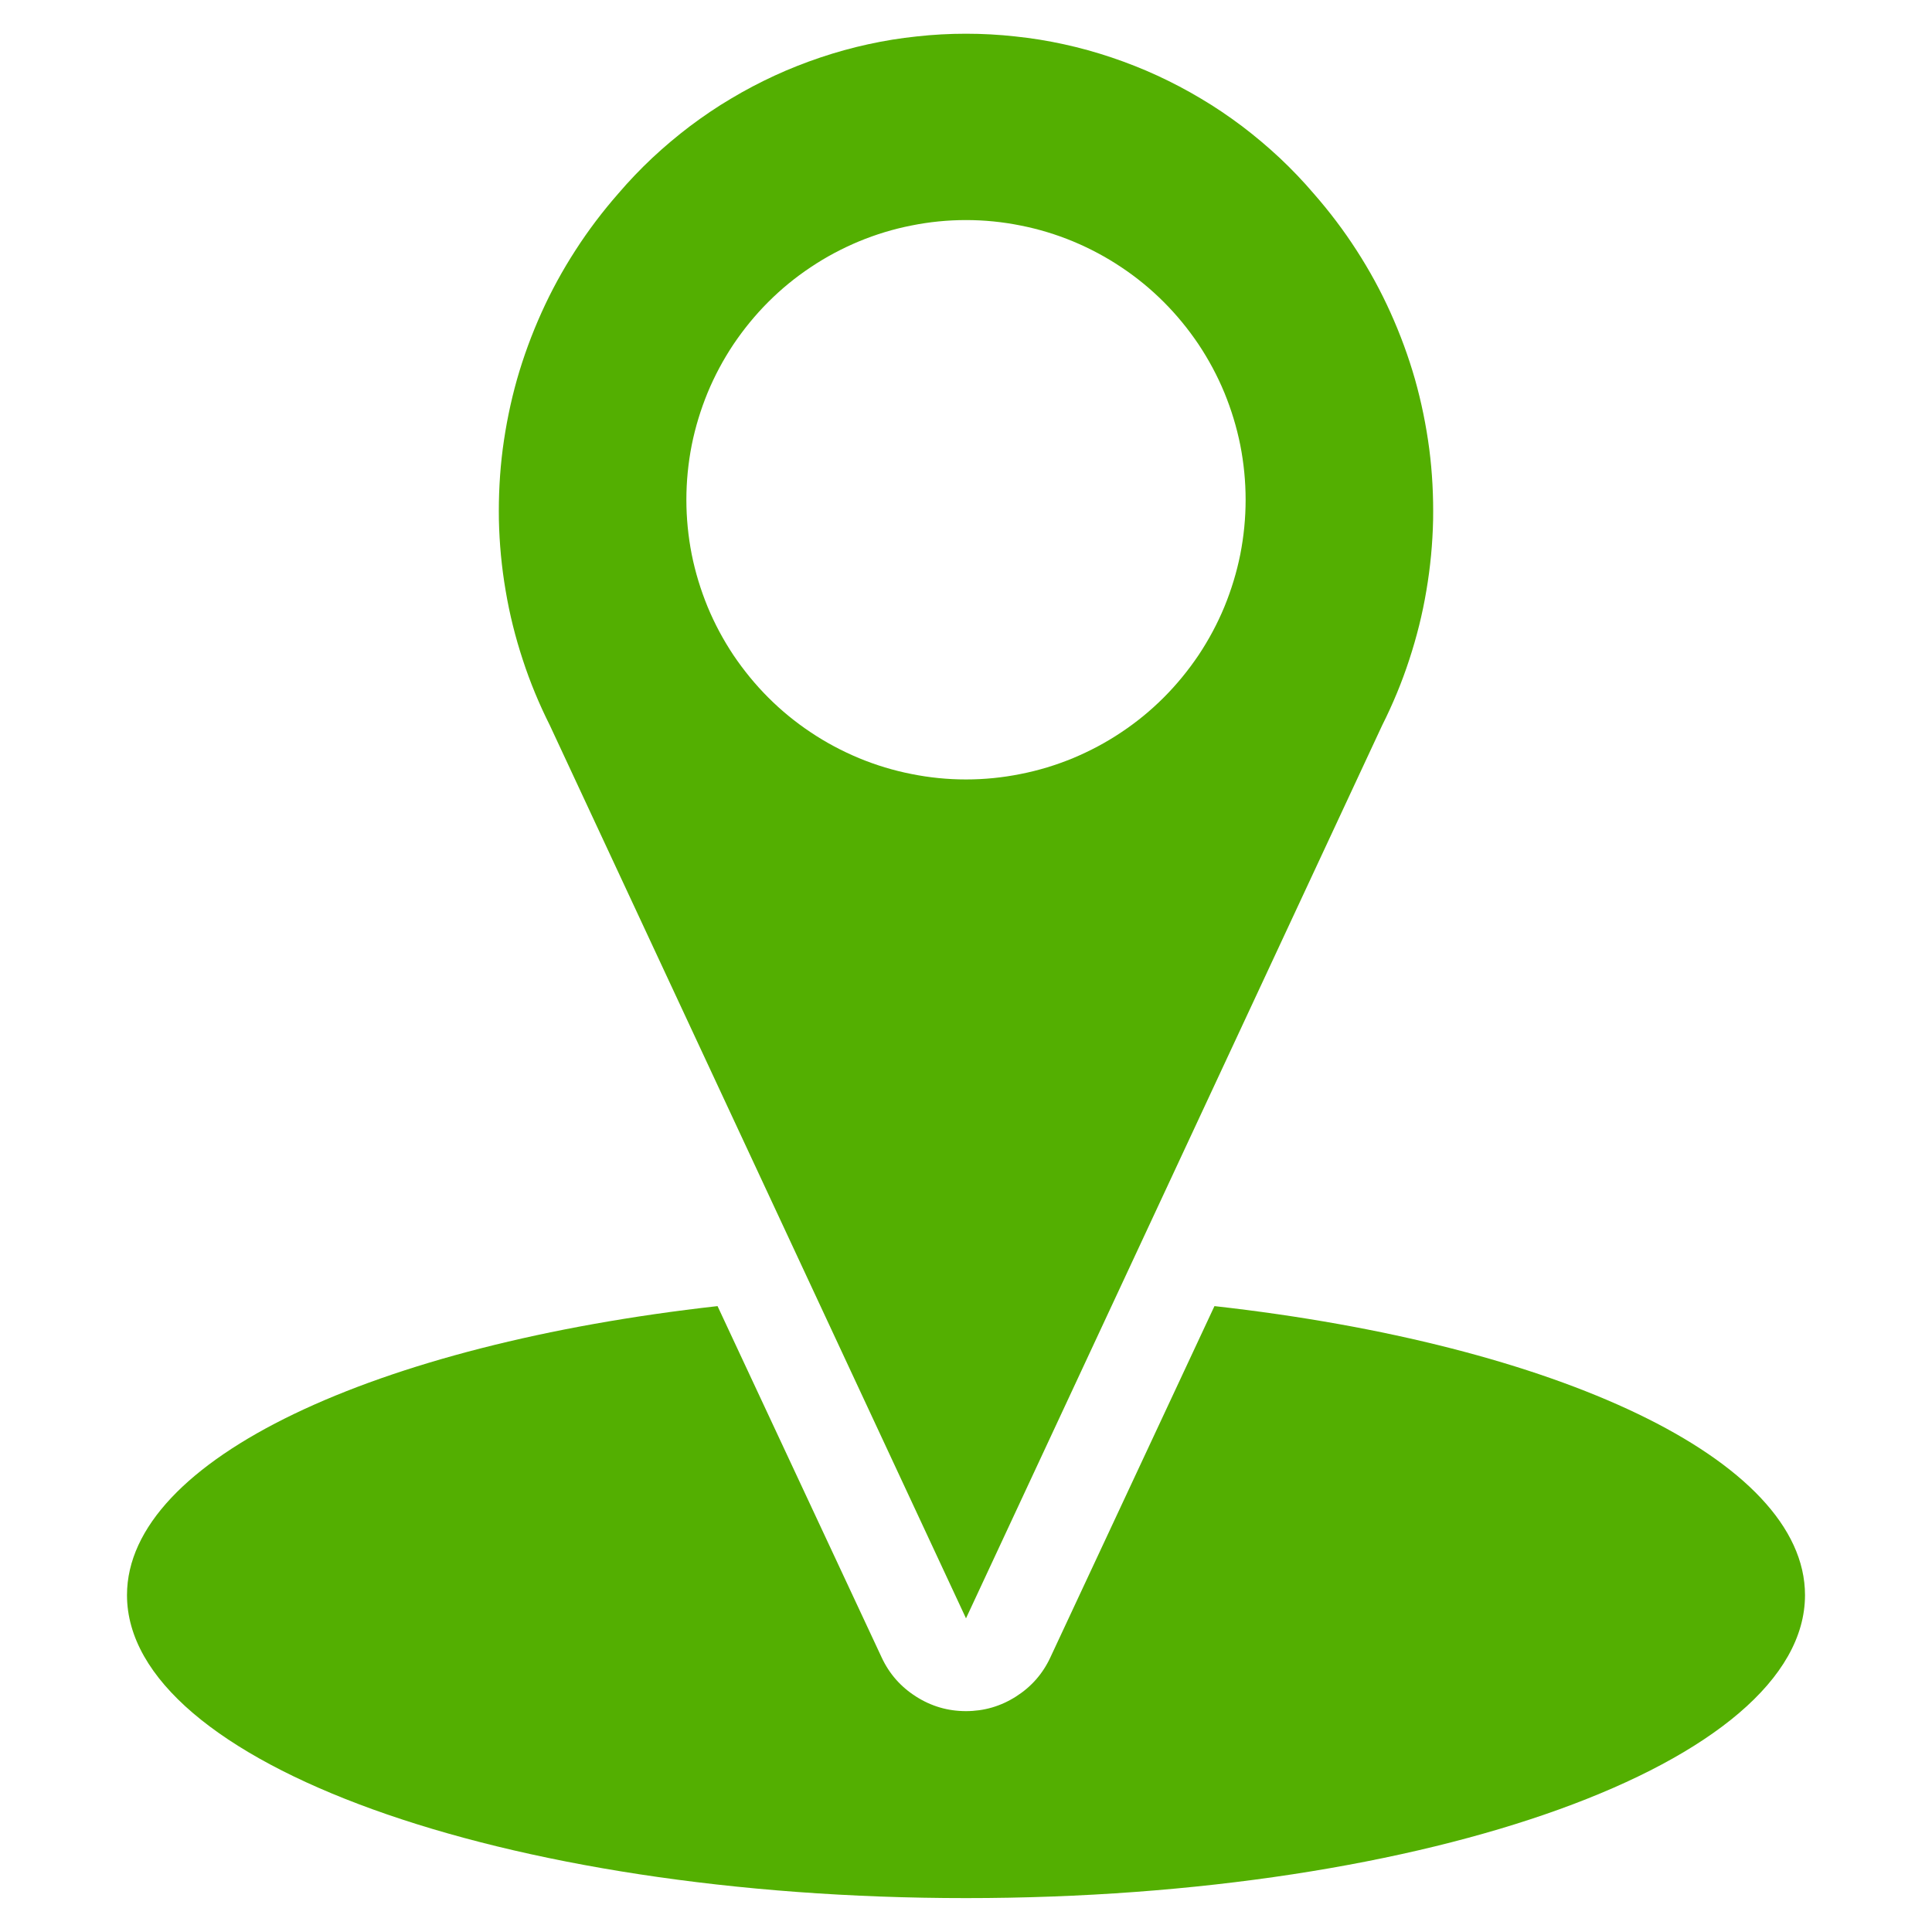 <svg version="1.2" preserveAspectRatio="xMidYMid meet" height="100" viewBox="0 0 75 75" zoomAndPan="magnify" width="100" xmlns:xlink="http://www.w3.org/1999/xlink" xmlns="http://www.w3.org/2000/svg"><defs><clipPath id="e13a405df6"><path d="M 4.879 50 L 70.129 50 L 70.129 74 L 4.879 74 Z M 4.879 50"></path></clipPath><clipPath id="cdf44121db"><path d="M 19 1.309 L 56 1.309 L 56 63 L 19 63 Z M 19 1.309"></path></clipPath></defs><g id="e934d1bfea"><g clip-path="url(#e13a405df6)" clip-rule="nonzero"><path d="M 4.93 61.922 C 4.93 68.418 19.516 73.684 37.5 73.684 C 55.484 73.684 70.07 68.418 70.07 61.922 C 70.07 56.637 60.406 52.188 47.145 50.703 L 40.773 64.344 C 40.477 64.98 40.031 65.484 39.441 65.859 C 38.848 66.238 38.199 66.426 37.5 66.426 C 36.797 66.426 36.152 66.238 35.559 65.859 C 34.969 65.484 34.523 64.98 34.227 64.344 L 27.855 50.703 C 14.594 52.188 4.93 56.637 4.93 61.922 Z M 4.93 61.922" style="stroke:none;fill-rule:nonzero;fill:#53af01;fill-opacity:1;"></path></g><g clip-path="url(#cdf44121db)" clip-rule="nonzero"><path d="M 53.656 28.156 C 54.07 27.332 54.422 26.484 54.707 25.609 C 54.996 24.73 55.219 23.84 55.371 22.93 C 55.527 22.02 55.613 21.105 55.633 20.184 C 55.648 19.262 55.602 18.344 55.484 17.43 C 55.363 16.516 55.18 15.613 54.93 14.727 C 54.676 13.84 54.359 12.977 53.98 12.137 C 53.602 11.297 53.16 10.488 52.66 9.715 C 52.16 8.938 51.605 8.207 50.996 7.512 C 50.582 7.027 50.141 6.566 49.676 6.129 C 49.207 5.691 48.719 5.281 48.211 4.895 C 47.699 4.512 47.172 4.152 46.621 3.828 C 46.074 3.5 45.508 3.203 44.926 2.934 C 44.348 2.668 43.754 2.434 43.148 2.23 C 42.543 2.027 41.926 1.855 41.301 1.719 C 40.676 1.582 40.047 1.48 39.41 1.414 C 38.777 1.344 38.141 1.309 37.5 1.309 C 36.859 1.309 36.223 1.344 35.59 1.414 C 34.953 1.48 34.324 1.582 33.699 1.719 C 33.074 1.855 32.457 2.027 31.852 2.23 C 31.246 2.434 30.652 2.668 30.074 2.934 C 29.492 3.203 28.926 3.5 28.379 3.828 C 27.828 4.152 27.301 4.512 26.789 4.895 C 26.281 5.281 25.793 5.691 25.324 6.129 C 24.859 6.566 24.418 7.027 24.004 7.512 C 23.395 8.207 22.84 8.938 22.34 9.715 C 21.84 10.488 21.398 11.297 21.02 12.137 C 20.641 12.977 20.324 13.84 20.07 14.727 C 19.82 15.613 19.637 16.516 19.516 17.43 C 19.398 18.344 19.352 19.262 19.367 20.184 C 19.387 21.105 19.473 22.02 19.629 22.93 C 19.781 23.84 20.004 24.73 20.293 25.609 C 20.578 26.484 20.93 27.332 21.344 28.156 L 37.5 62.824 Z M 26.645 19.402 C 26.645 18.688 26.715 17.98 26.852 17.281 C 26.992 16.582 27.199 15.906 27.469 15.246 C 27.742 14.586 28.078 13.961 28.473 13.367 C 28.871 12.777 29.32 12.227 29.824 11.723 C 30.328 11.219 30.875 10.77 31.469 10.375 C 32.062 9.977 32.688 9.645 33.344 9.371 C 34.004 9.098 34.684 8.891 35.383 8.754 C 36.082 8.613 36.789 8.543 37.5 8.543 C 38.211 8.543 38.918 8.613 39.617 8.754 C 40.316 8.891 40.996 9.098 41.656 9.371 C 42.312 9.645 42.938 9.977 43.531 10.375 C 44.125 10.77 44.672 11.219 45.176 11.723 C 45.68 12.227 46.129 12.777 46.527 13.367 C 46.922 13.961 47.258 14.586 47.531 15.246 C 47.801 15.906 48.008 16.582 48.148 17.281 C 48.285 17.98 48.355 18.688 48.355 19.402 C 48.355 20.113 48.285 20.82 48.148 21.52 C 48.008 22.219 47.801 22.895 47.531 23.555 C 47.258 24.215 46.922 24.84 46.527 25.434 C 46.129 26.023 45.68 26.574 45.176 27.078 C 44.672 27.582 44.125 28.031 43.531 28.426 C 42.938 28.824 42.312 29.156 41.656 29.43 C 40.996 29.703 40.316 29.91 39.617 30.047 C 38.918 30.188 38.211 30.258 37.5 30.258 C 36.789 30.258 36.082 30.188 35.383 30.047 C 34.684 29.91 34.004 29.703 33.344 29.43 C 32.688 29.156 32.062 28.824 31.469 28.426 C 30.875 28.031 30.328 27.582 29.824 27.078 C 29.32 26.574 28.871 26.023 28.473 25.434 C 28.078 24.84 27.742 24.215 27.469 23.555 C 27.199 22.895 26.992 22.219 26.852 21.52 C 26.715 20.82 26.645 20.113 26.645 19.402 Z M 26.645 19.402" style="stroke:none;fill-rule:nonzero;fill:#53af01;fill-opacity:1;"></path></g></g></svg>
